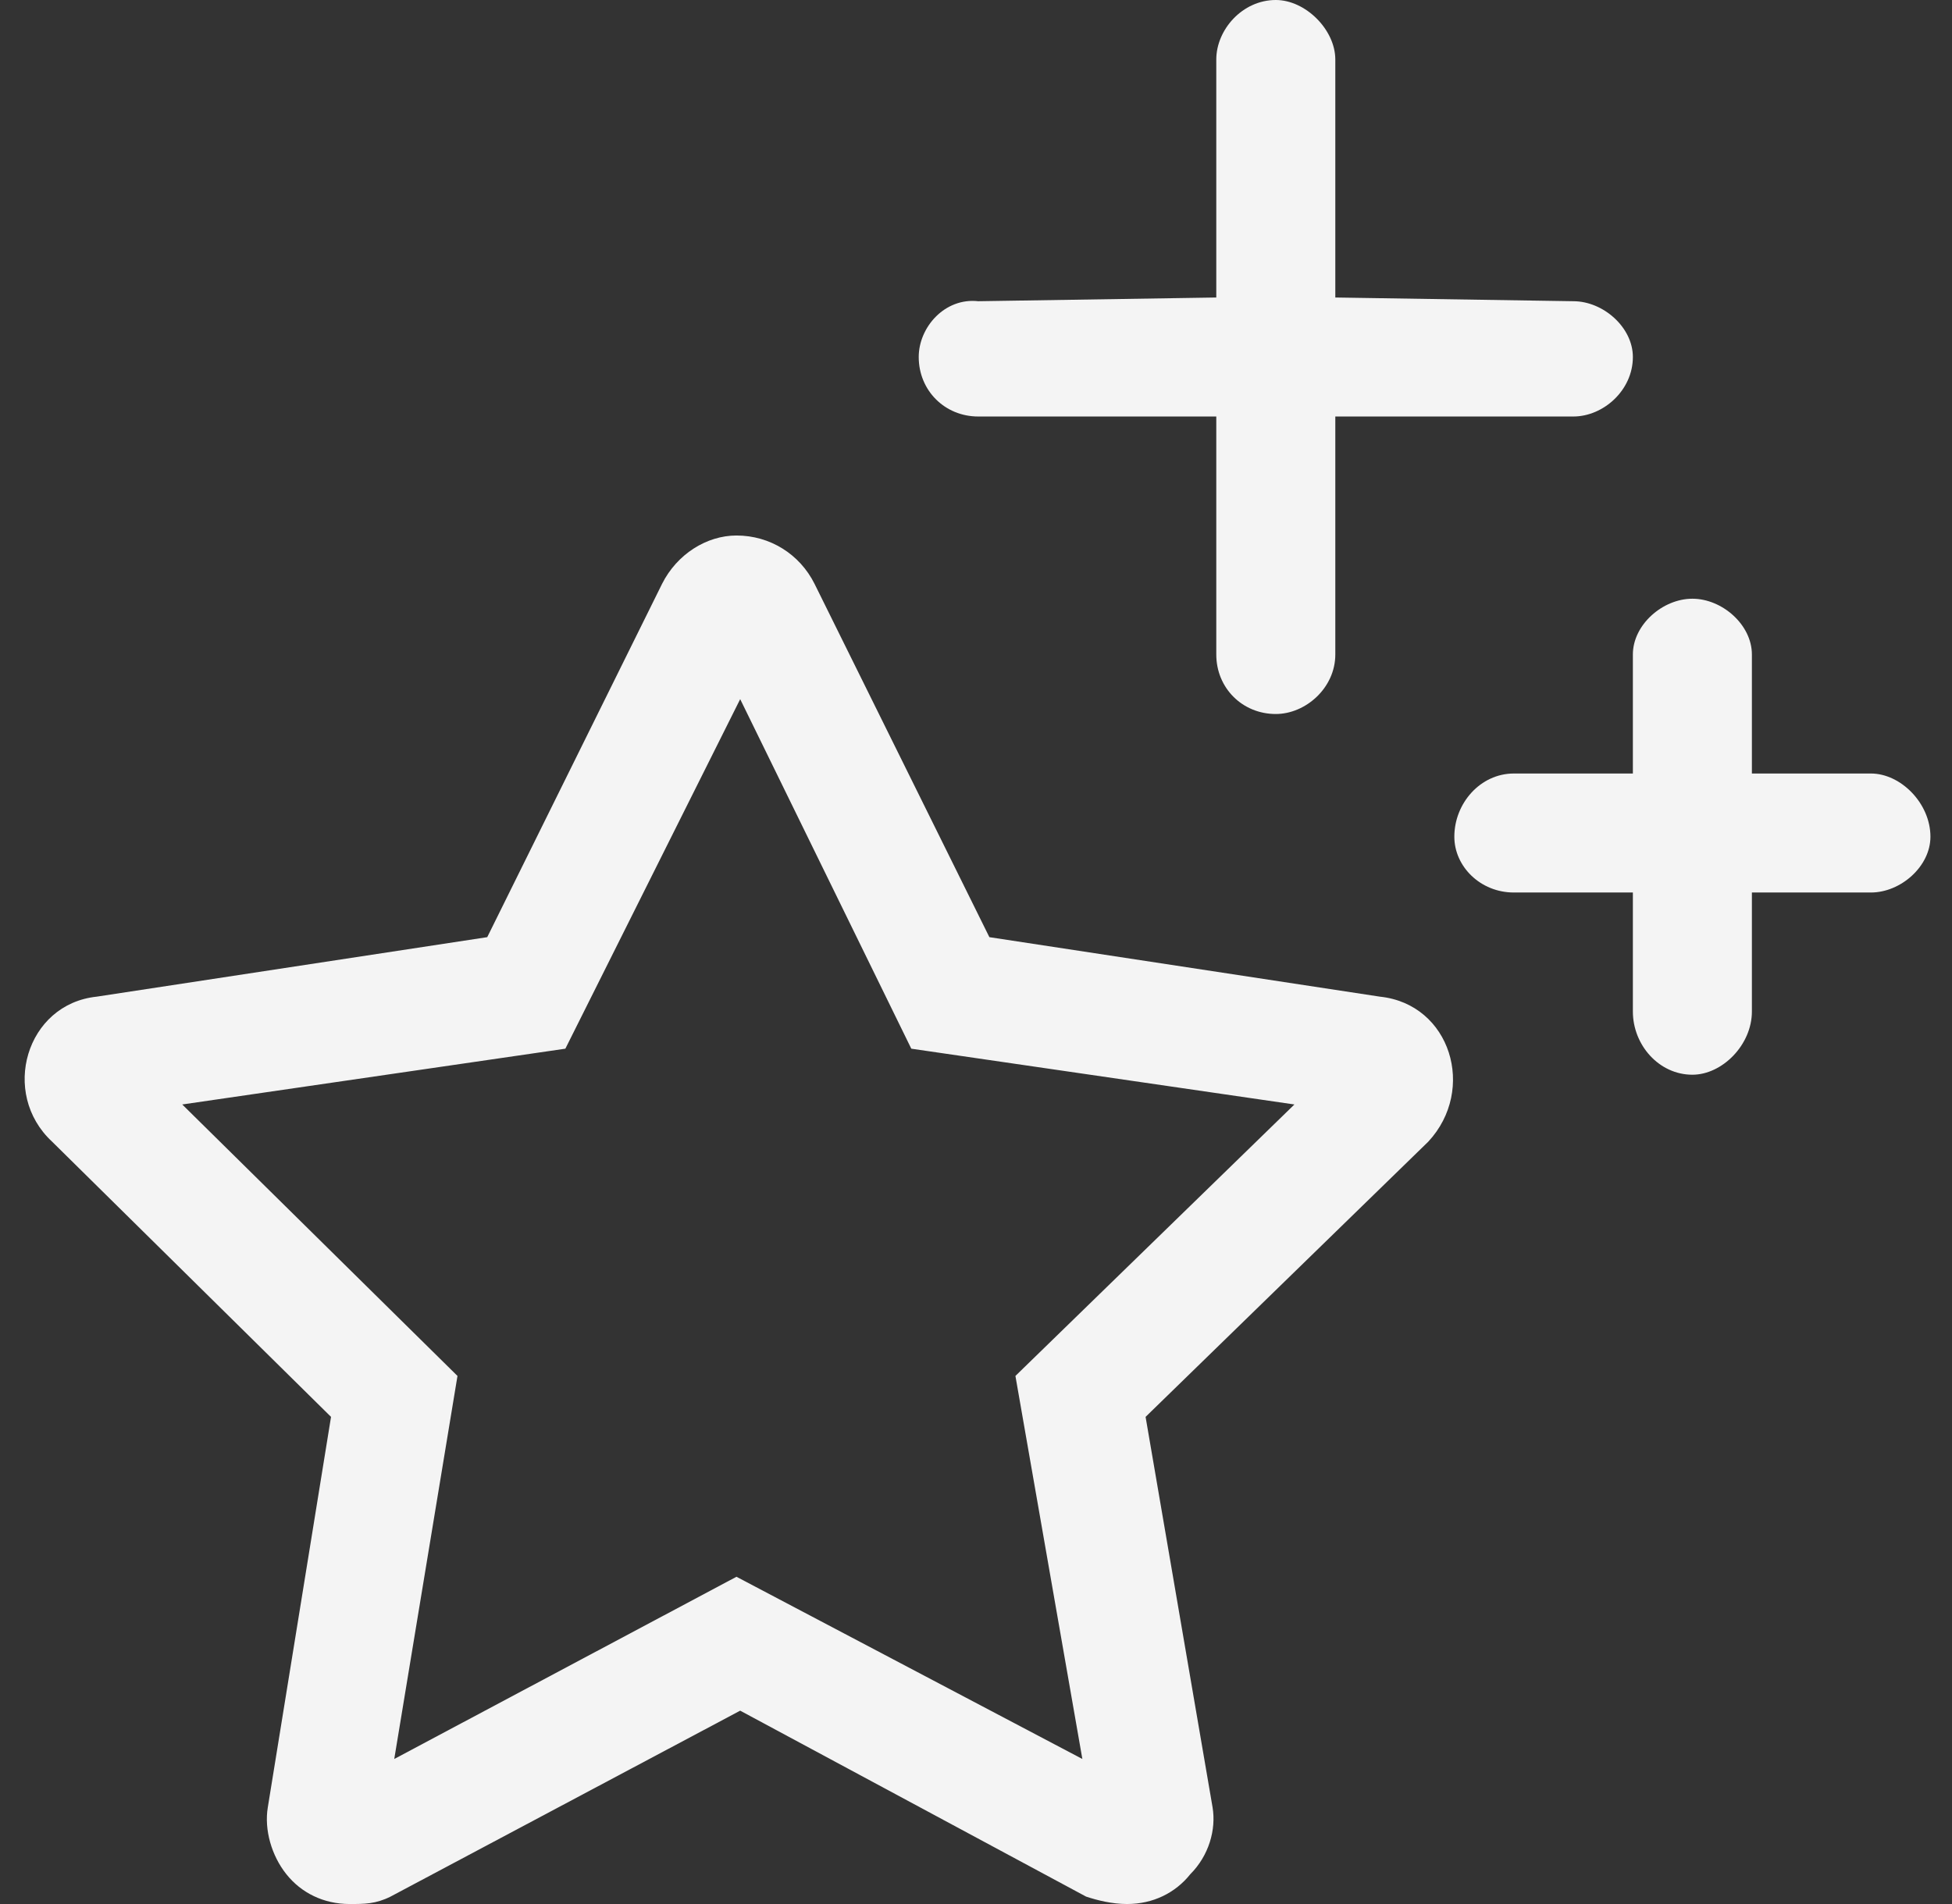 <svg xmlns="http://www.w3.org/2000/svg" width="41" height="40" viewBox="0 0 41 40" fill="none"><rect x="0" y="0" width="41" height="40" fill="#333333" stroke="none"/><path d="M28.984 20.938C30.469 21.094 31.016 22.891 30 23.984L24.062 29.766L25.469 37.969C25.547 38.438 25.391 38.984 25 39.375C24.688 39.766 24.219 40 23.672 40C23.359 40 23.047 39.922 22.812 39.844L15.547 35.938L8.203 39.844C7.891 40 7.656 40 7.344 40C6.797 40 6.328 39.766 6.016 39.375C5.703 38.984 5.547 38.438 5.625 37.969L6.953 29.766L1.094 23.984C0 22.969 0.547 21.094 2.031 20.938L10.234 19.688L13.906 12.266C14.219 11.641 14.844 11.25 15.469 11.25C16.172 11.25 16.797 11.641 17.109 12.266L20.781 19.688L28.984 20.938ZM21.328 28.906L27.188 23.203L19.141 22.031L15.547 14.688L11.875 22.031L3.828 23.203L9.609 28.906L8.281 36.953L15.469 33.125L22.734 36.953L21.328 28.906ZM20.547 8.75C19.844 8.75 19.297 8.203 19.297 7.5C19.297 6.875 19.844 6.25 20.547 6.328L25.547 6.25V1.25C25.547 0.625 26.094 0 26.797 0C27.422 0 28.047 0.625 28.047 1.25V6.25L33.047 6.328C33.672 6.328 34.297 6.875 34.297 7.5C34.297 8.203 33.672 8.75 33.047 8.75H28.047V13.75C28.047 14.453 27.422 15 26.797 15C26.094 15 25.547 14.453 25.547 13.75V8.75H20.547ZM39.297 16.25C39.922 16.25 40.547 16.875 40.547 17.578C40.547 18.203 39.922 18.75 39.297 18.75H36.797V21.25C36.797 21.953 36.172 22.578 35.547 22.578C34.844 22.578 34.297 21.953 34.297 21.25V18.75H31.797C31.094 18.75 30.547 18.203 30.547 17.578C30.547 16.875 31.094 16.25 31.797 16.25H34.297V13.75C34.297 13.125 34.922 12.578 35.547 12.578C36.172 12.578 36.797 13.125 36.797 13.75V16.25H39.297Z" fill="#F4F4F4"></path></svg>